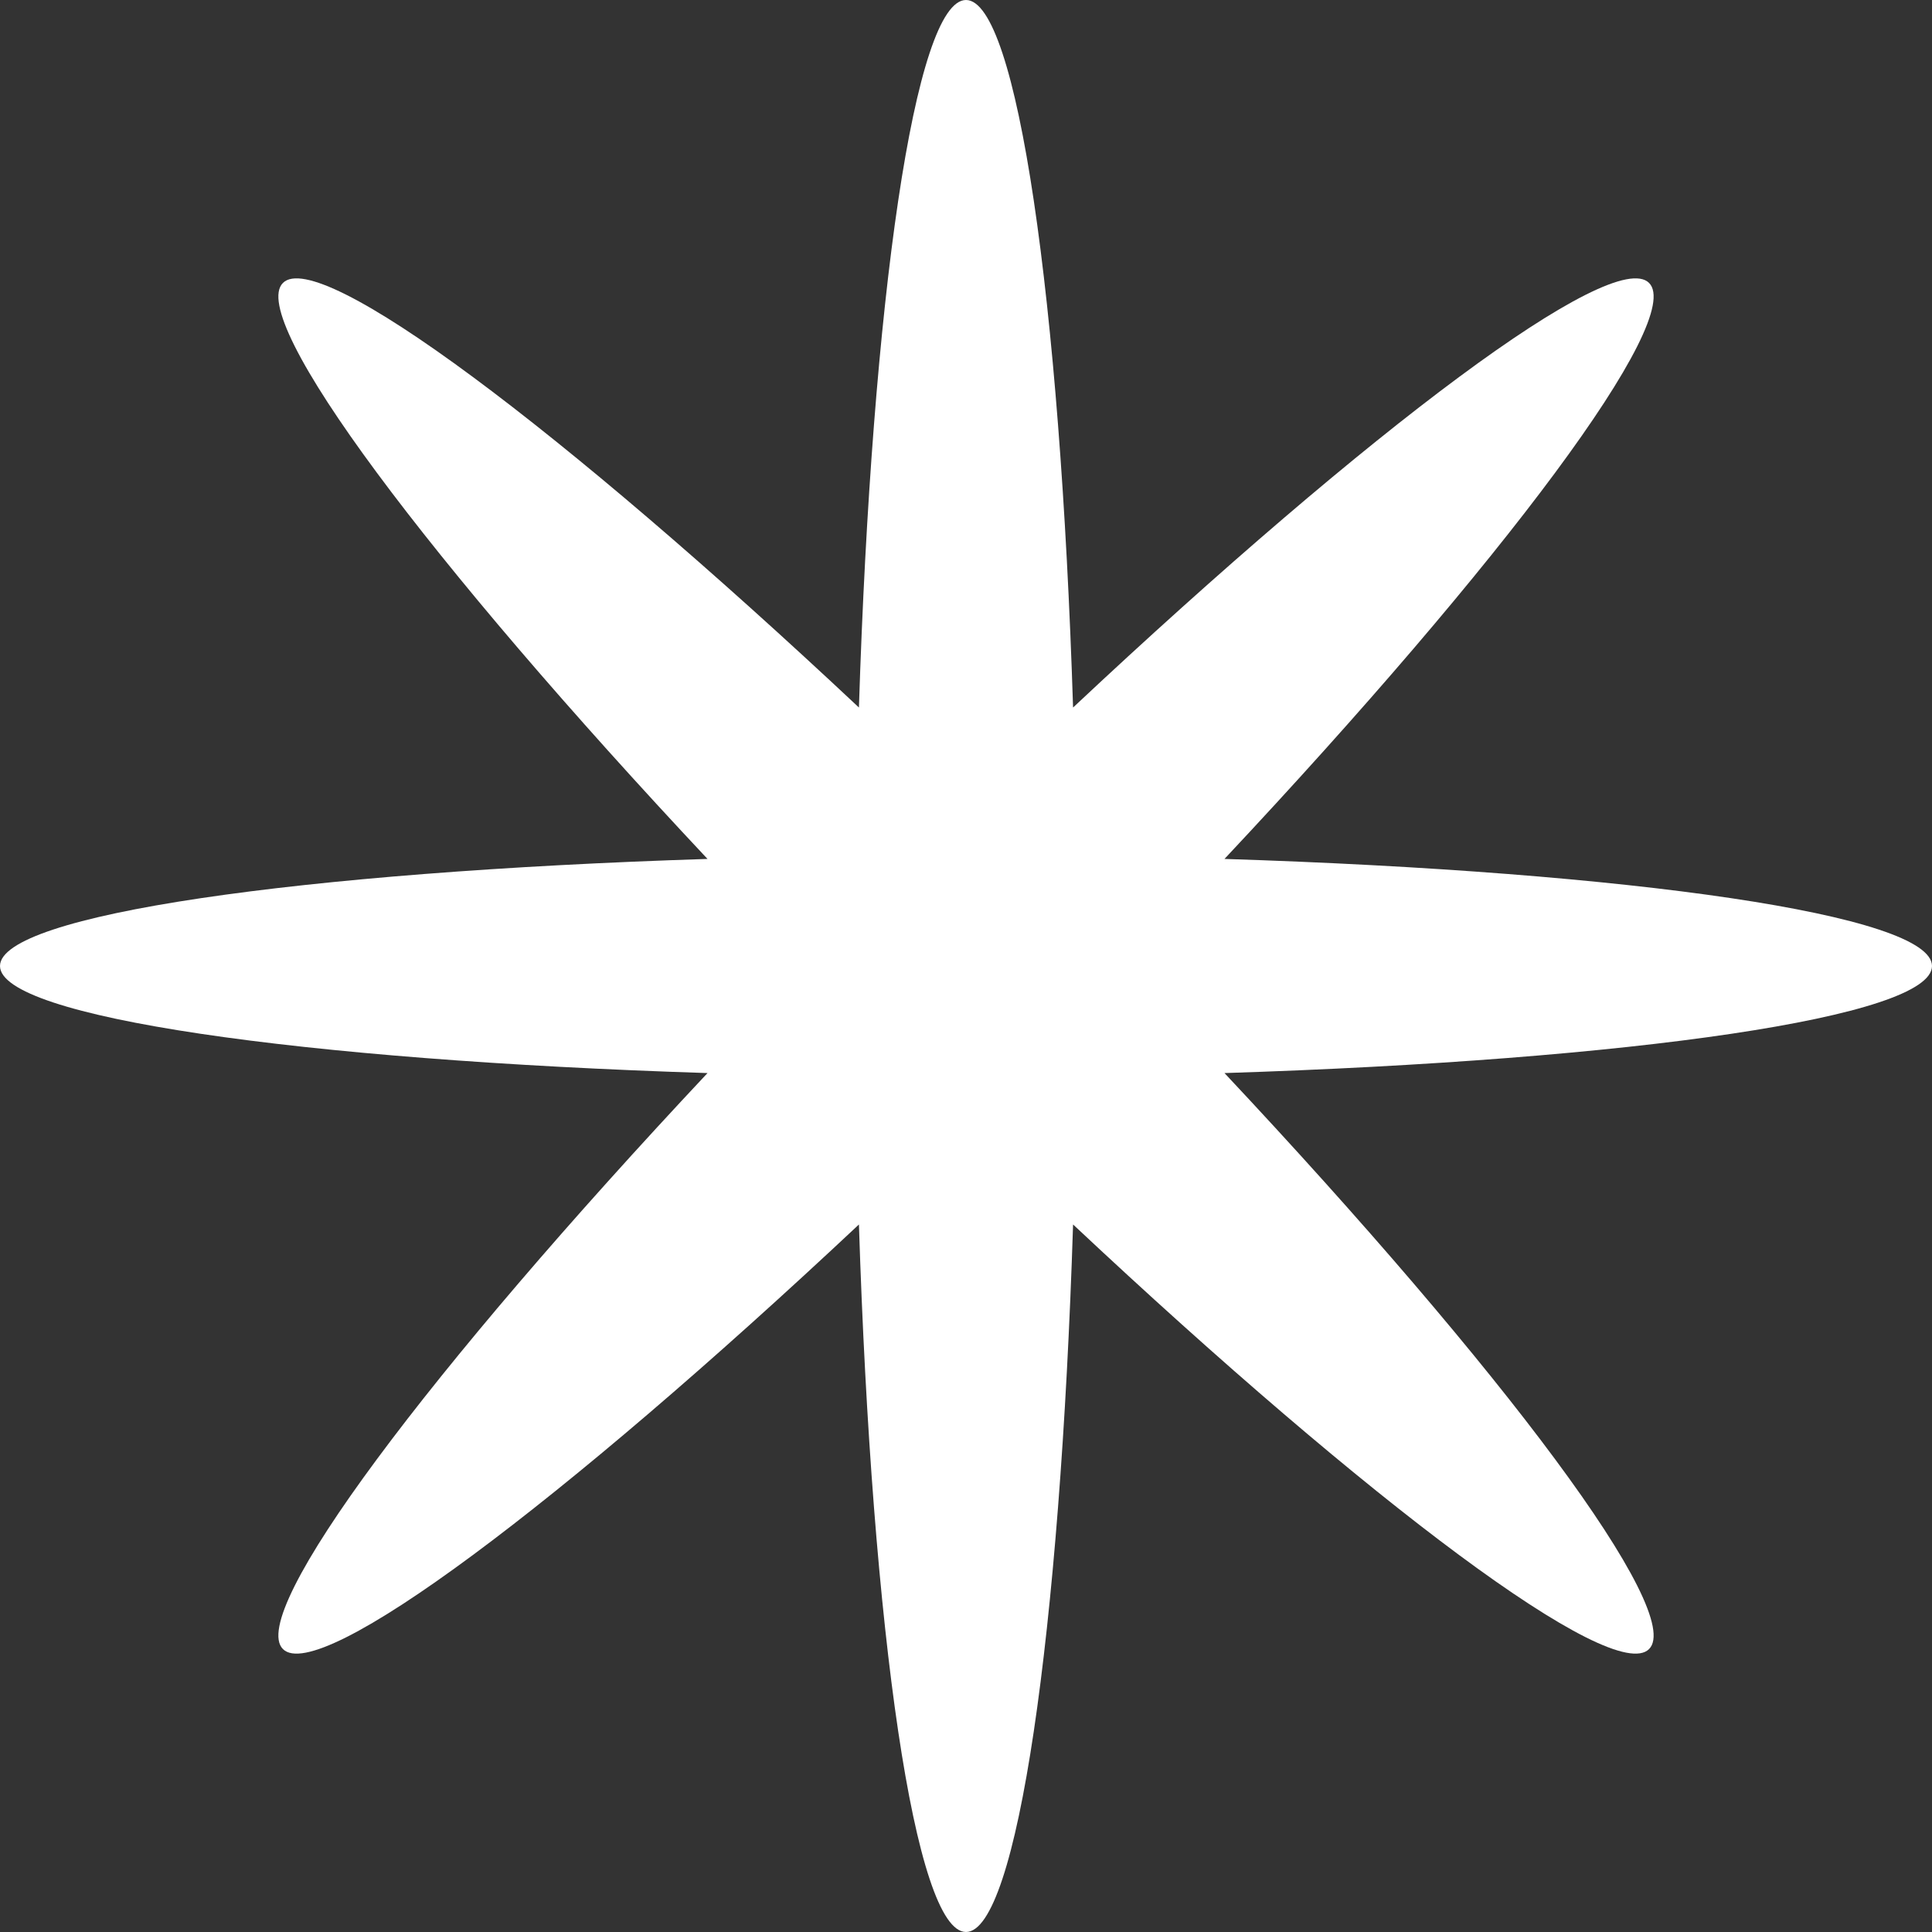 <svg width="248" height="248" viewBox="0 0 248 248" fill="none" xmlns="http://www.w3.org/2000/svg">
<rect x="0" y="0" width="248" height="248" fill="#333333" stroke="none"/>
<path d="M157.18 110.256C209.553 111.925 248 117.446 248 124C248 130.554 209.553 136.075 157.18 137.744C193.033 175.956 216.316 207.047 211.681 211.681C207.047 216.316 175.956 193.033 137.744 157.181C136.075 209.553 130.554 248 124 248C117.446 248 111.925 209.553 110.256 157.18C72.044 193.033 40.953 216.316 36.319 211.681C31.684 207.047 54.967 175.956 90.819 137.744C38.447 136.075 0 130.554 0 124C0 117.446 38.447 111.925 90.819 110.256C54.967 72.044 31.684 40.953 36.319 36.319C40.953 31.684 72.044 54.967 110.256 90.82C111.925 38.447 117.446 0 124 0C130.554 0 136.075 38.447 137.744 90.819C175.956 54.967 207.047 31.684 211.681 36.319C216.316 40.953 193.033 72.044 157.18 110.256Z" fill="white"/>
</svg>
